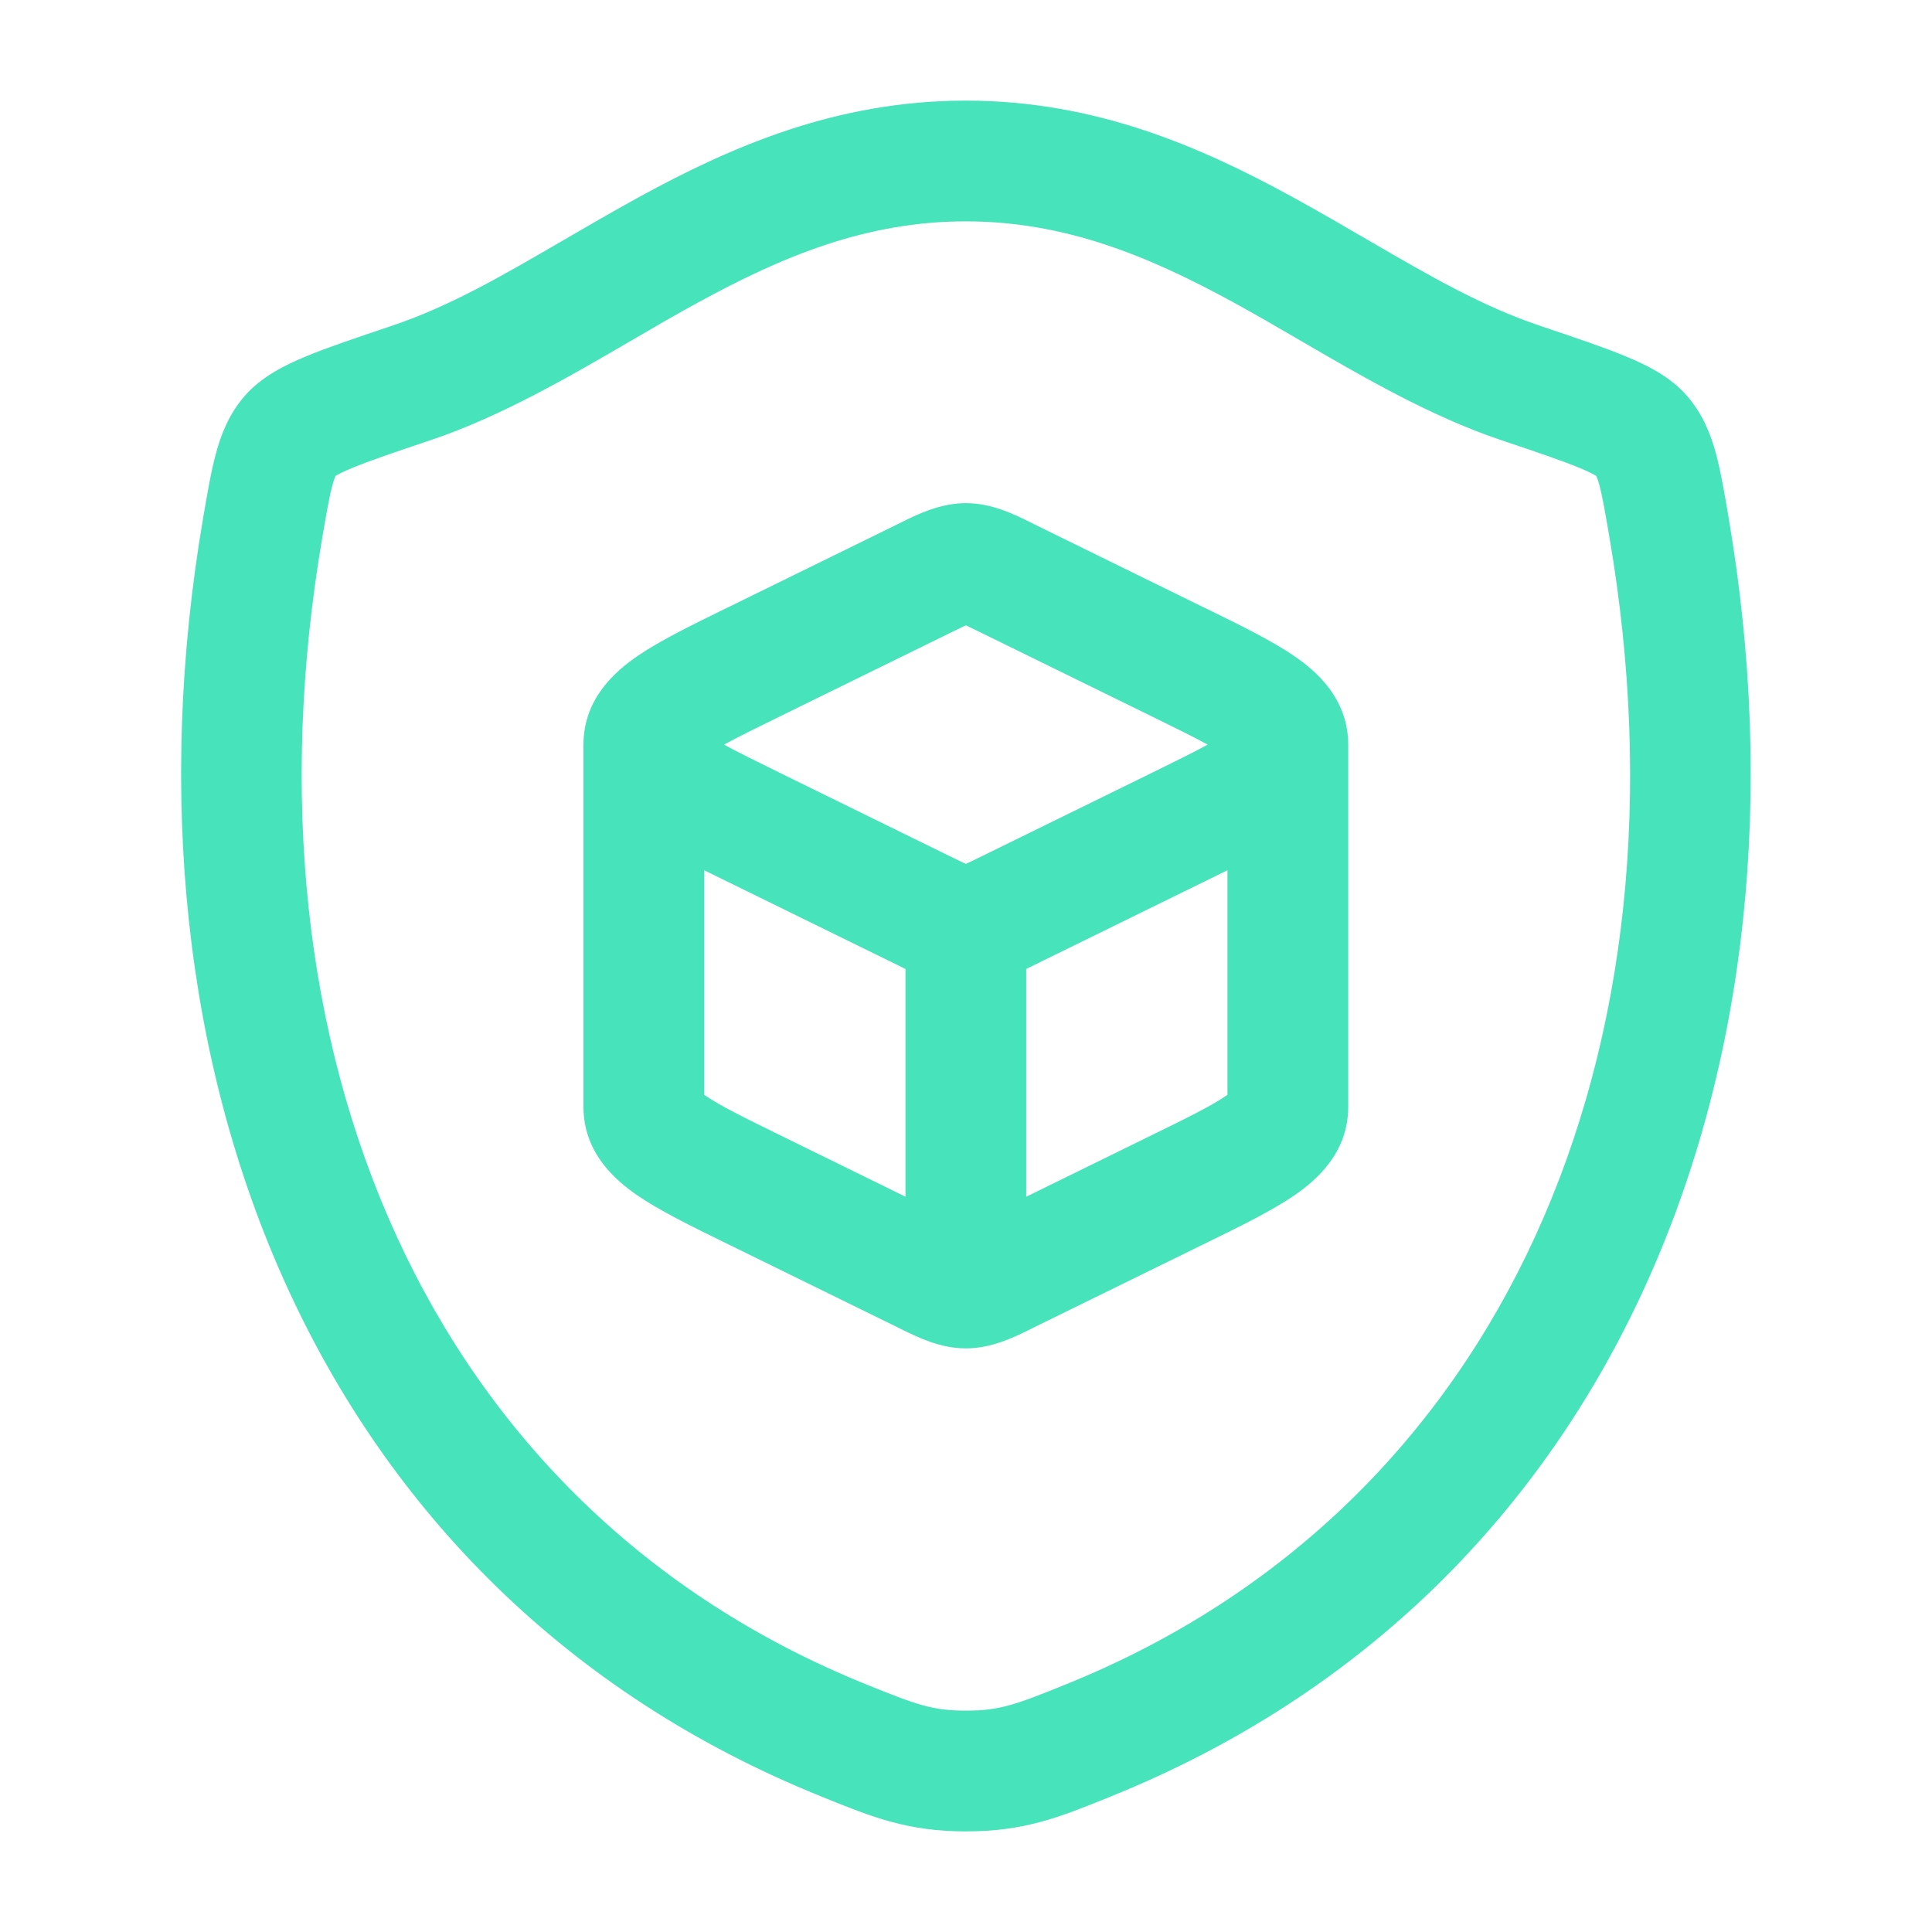 <svg width="40" height="40" viewBox="0 0 40 40" fill="none" xmlns="http://www.w3.org/2000/svg">
<path d="M19.995 2.083C22.682 2.083 24.862 3.042 26.747 4.072C27.322 4.387 27.854 4.697 28.36 4.992C29.593 5.708 30.677 6.338 31.87 6.74L31.912 6.755C32.617 6.992 33.205 7.19 33.652 7.375C34.075 7.55 34.584 7.792 34.942 8.213C35.26 8.585 35.42 8.998 35.527 9.39C35.623 9.75 35.699 10.185 35.779 10.657L35.787 10.707C37.733 22.102 33.497 32.952 23.012 37.188L22.955 37.212C21.933 37.625 21.21 37.917 20 37.917C18.79 37.917 18.069 37.625 17.045 37.212L16.988 37.188C6.503 32.952 2.264 22.102 4.208 10.707L4.217 10.657C4.298 10.187 4.372 9.75 4.47 9.392C4.575 8.998 4.735 8.585 5.053 8.213C5.412 7.792 5.92 7.55 6.343 7.375C6.79 7.19 7.378 6.992 8.084 6.755L8.127 6.74C9.319 6.338 10.4 5.708 11.632 4.992C12.139 4.697 12.67 4.387 13.245 4.072C15.13 3.042 17.308 2.083 19.995 2.083ZM8.924 9.11C8.165 9.365 7.659 9.537 7.3 9.685C7.083 9.773 6.984 9.832 6.947 9.853C6.934 9.883 6.91 9.94 6.883 10.043C6.82 10.273 6.765 10.59 6.673 11.127C4.864 21.718 8.832 31.195 17.925 34.87C18.975 35.295 19.3 35.417 20 35.417C20.7 35.417 21.025 35.295 22.075 34.87C31.169 31.195 35.132 21.718 33.322 11.127C33.23 10.59 33.175 10.273 33.114 10.043C33.085 9.94 33.062 9.882 33.048 9.853C33.012 9.832 32.912 9.773 32.697 9.685C32.337 9.537 31.83 9.365 31.072 9.11C29.62 8.622 28.203 7.797 26.89 7.032C26.428 6.763 25.98 6.503 25.549 6.267C23.795 5.308 22.058 4.583 19.995 4.583C17.932 4.583 16.197 5.308 14.445 6.267C14.012 6.502 13.563 6.763 13.104 7.032C11.79 7.797 10.375 8.622 8.924 9.11ZM27.913 22.917C27.913 23.867 27.257 24.435 26.792 24.753C26.332 25.068 25.685 25.385 24.985 25.728L24.905 25.767L21.428 27.472L21.338 27.517C21.014 27.678 20.535 27.917 19.997 27.917C19.459 27.917 18.982 27.678 18.655 27.517L18.565 27.472L15.088 25.767L15.008 25.728C14.309 25.385 13.662 25.068 13.202 24.753C12.737 24.435 12.08 23.867 12.08 22.917V15.417C12.08 14.467 12.737 13.898 13.202 13.58C13.662 13.265 14.309 12.948 15.008 12.605L15.088 12.567L18.565 10.862L18.655 10.817C18.982 10.655 19.459 10.417 19.997 10.417C20.535 10.417 21.014 10.655 21.338 10.817L21.428 10.862L24.905 12.567L24.985 12.605C25.685 12.948 26.332 13.265 26.792 13.58C27.257 13.898 27.913 14.467 27.913 15.417V22.917ZM19.665 13.107L16.189 14.812C15.662 15.07 15.275 15.26 14.99 15.417C15.275 15.573 15.662 15.763 16.189 16.022L19.665 17.727C19.777 17.78 19.86 17.822 19.933 17.857C19.957 17.867 19.979 17.877 19.997 17.885C20.015 17.877 20.037 17.867 20.06 17.857C20.134 17.822 20.217 17.78 20.328 17.727L23.805 16.022C24.332 15.763 24.718 15.573 25.003 15.417C24.718 15.26 24.332 15.07 23.805 14.812L20.328 13.107C20.217 13.053 20.134 13.012 20.06 12.977C20.037 12.967 20.015 12.957 19.997 12.948C19.979 12.957 19.957 12.967 19.933 12.977C19.86 13.012 19.777 13.053 19.665 13.107ZM24.985 18.228L24.905 18.267L21.428 19.972L21.338 20.017L21.247 20.062V24.777L23.805 23.522C24.613 23.127 25.09 22.89 25.38 22.69L25.413 22.667V18.018C25.273 18.087 25.13 18.157 24.985 18.228ZM16.189 23.522L18.747 24.777V20.062L18.655 20.017L18.565 19.972L15.088 18.267L15.008 18.228C14.864 18.157 14.72 18.087 14.58 18.018V22.667L14.614 22.69C14.905 22.89 15.382 23.127 16.189 23.522Z" fill="#47E3BB"/>
</svg>
